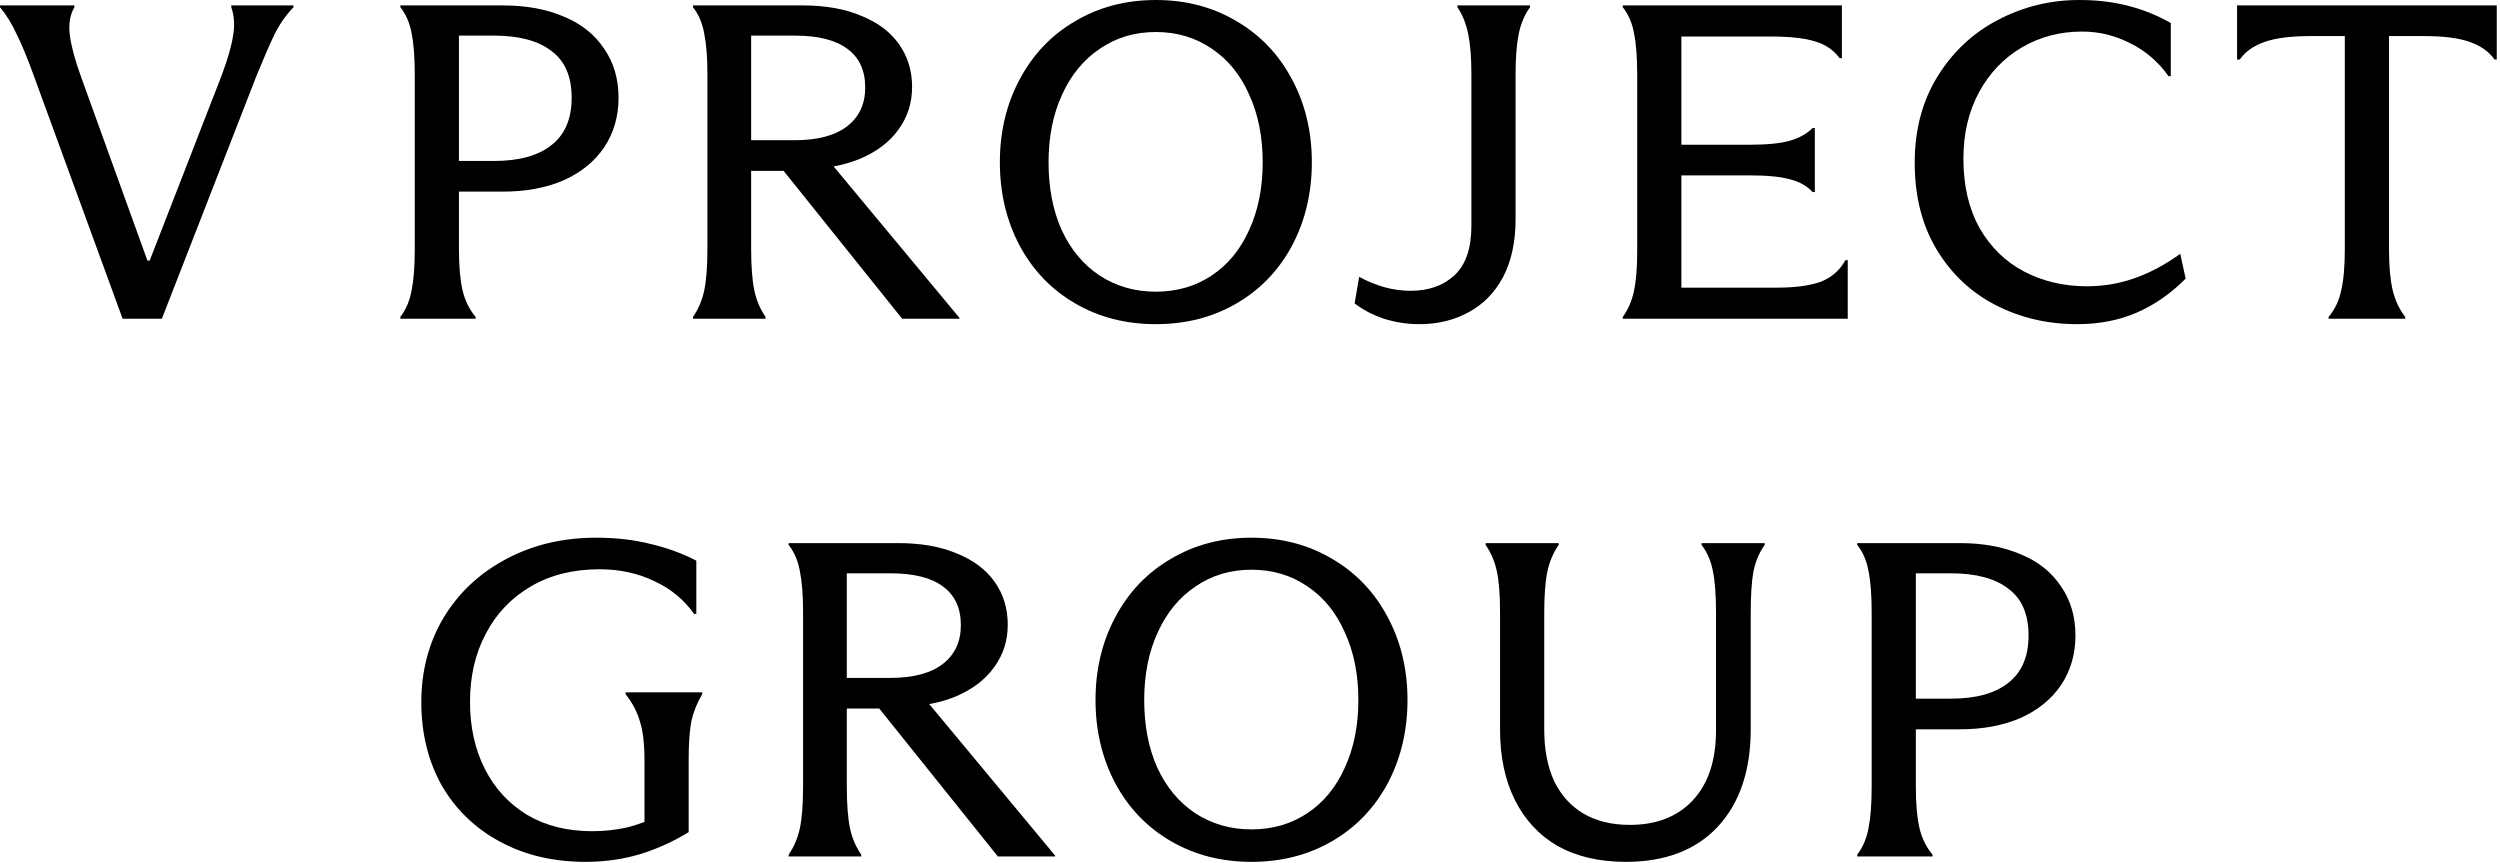 <?xml version="1.0" encoding="UTF-8"?> <svg xmlns="http://www.w3.org/2000/svg" width="420" height="145" viewBox="0 0 420 145" fill="none"><path d="M329.284 122.523H321.862V132.218C321.862 135.045 322.064 137.343 322.468 139.11C322.872 140.827 323.604 142.317 324.664 143.579V143.882H312.016V143.579C312.975 142.317 313.606 140.827 313.909 139.11C314.263 137.393 314.439 135.096 314.439 132.218V102.906C314.439 99.978 314.263 97.655 313.909 95.938C313.606 94.221 312.975 92.757 312.016 91.545V91.242H329.284C333.172 91.242 336.581 91.873 339.509 93.136C342.438 94.348 344.685 96.14 346.25 98.513C347.866 100.836 348.674 103.588 348.674 106.769C348.674 109.9 347.866 112.677 346.25 115.1C344.635 117.474 342.362 119.317 339.434 120.63C336.505 121.892 333.122 122.523 329.284 122.523ZM321.862 96.317V117.373H327.77C331.961 117.373 335.167 116.489 337.389 114.722C339.661 112.954 340.797 110.304 340.797 106.769C340.797 103.184 339.661 100.558 337.389 98.892C335.167 97.175 331.961 96.317 327.77 96.317H321.862Z" fill="black"></path><path d="M273.141 144.791C268.698 144.791 264.886 143.907 261.704 142.14C258.574 140.322 256.175 137.747 254.509 134.414C252.843 131.082 252.01 127.143 252.01 122.599V102.906C252.01 99.978 251.833 97.68 251.479 96.014C251.126 94.348 250.495 92.858 249.586 91.545V91.242H261.856V91.545C260.947 92.858 260.316 94.348 259.962 96.014C259.609 97.68 259.432 99.978 259.432 102.906V122.599C259.432 125.931 259.988 128.81 261.098 131.233C262.26 133.606 263.901 135.424 266.022 136.687C268.193 137.949 270.793 138.58 273.823 138.58C278.317 138.58 281.851 137.191 284.427 134.414C287.002 131.637 288.289 127.724 288.289 122.675V102.906C288.289 99.927 288.113 97.604 287.759 95.938C287.456 94.272 286.825 92.808 285.866 91.545V91.242H296.469V91.545C295.56 92.808 294.929 94.297 294.576 96.014C294.273 97.68 294.121 100.003 294.121 102.982V122.523C294.121 129.441 292.278 134.894 288.592 138.883C284.906 142.822 279.756 144.791 273.141 144.791Z" fill="black"></path><path d="M210.253 144.791C205.204 144.791 200.685 143.63 196.696 141.307C192.707 138.985 189.601 135.753 187.379 131.613C185.158 127.422 184.047 122.751 184.047 117.601C184.047 112.45 185.158 107.805 187.379 103.664C189.601 99.473 192.707 96.216 196.696 93.894C200.685 91.521 205.204 90.334 210.253 90.334C215.302 90.334 219.822 91.521 223.811 93.894C227.8 96.216 230.905 99.473 233.127 103.664C235.348 107.805 236.459 112.45 236.459 117.601C236.459 122.751 235.348 127.422 233.127 131.613C230.905 135.753 227.8 138.985 223.811 141.307C219.822 143.63 215.302 144.791 210.253 144.791ZM210.253 139.338C213.788 139.338 216.918 138.429 219.645 136.611C222.372 134.794 224.467 132.244 225.931 128.962C227.446 125.68 228.204 121.893 228.204 117.601C228.204 113.309 227.446 109.522 225.931 106.24C224.467 102.907 222.372 100.332 219.645 98.514C216.918 96.646 213.788 95.712 210.253 95.712C206.719 95.712 203.588 96.646 200.861 98.514C198.135 100.332 196.014 102.907 194.499 106.24C192.984 109.522 192.227 113.309 192.227 117.601C192.227 121.893 192.959 125.68 194.423 128.962C195.938 132.244 198.059 134.794 200.786 136.611C203.563 138.429 206.719 139.338 210.253 139.338Z" fill="black"></path><path d="M132.492 143.579C133.401 142.266 134.032 140.777 134.386 139.11C134.739 137.393 134.916 135.045 134.916 132.066V102.831C134.916 100.003 134.739 97.731 134.386 96.014C134.083 94.247 133.452 92.757 132.492 91.545V91.242H150.897C154.735 91.242 158.017 91.823 160.743 92.984C163.521 94.095 165.641 95.686 167.106 97.756C168.57 99.826 169.302 102.225 169.302 104.951C169.302 107.627 168.545 110.001 167.03 112.071C165.566 114.141 163.42 115.782 160.592 116.994C157.815 118.155 154.533 118.736 150.746 118.736L149.837 118.585L155.669 117.751L177.255 143.73V143.882H167.636L147.716 119.039H142.263V132.066C142.263 135.045 142.439 137.393 142.793 139.11C143.146 140.777 143.778 142.266 144.686 143.579V143.882H132.492V143.579ZM149.534 113.889C153.422 113.889 156.376 113.106 158.395 111.541C160.415 109.975 161.425 107.804 161.425 105.027C161.425 102.149 160.415 99.978 158.395 98.513C156.426 97.049 153.498 96.317 149.61 96.317H142.263V113.889H149.534Z" fill="black"></path><path d="M98.351 144.791C92.948 144.791 88.151 143.655 83.96 141.383C79.769 139.111 76.512 135.955 74.19 131.916C71.917 127.826 70.781 123.18 70.781 117.979C70.781 112.728 72.018 108.007 74.493 103.816C77.017 99.625 80.501 96.343 84.945 93.969C89.439 91.546 94.513 90.334 100.169 90.334C103.501 90.334 106.556 90.688 109.333 91.394C112.11 92.051 114.66 92.985 116.983 94.197V103.134H116.604C114.888 100.71 112.641 98.867 109.863 97.605C107.137 96.292 104.082 95.636 100.699 95.636C96.306 95.636 92.468 96.595 89.186 98.514C85.904 100.433 83.379 103.084 81.612 106.467C79.845 109.799 78.961 113.612 78.961 117.904C78.961 122.145 79.794 125.907 81.461 129.189C83.127 132.471 85.5 135.046 88.58 136.914C91.66 138.732 95.296 139.641 99.487 139.641C101.456 139.641 103.375 139.439 105.243 139.035C107.111 138.581 109.081 137.849 111.151 136.839L108.273 141.232V127.75C108.273 124.973 108.02 122.801 107.515 121.236C107.061 119.62 106.253 118.08 105.092 116.616V116.313H117.968V116.616C117.109 118.08 116.503 119.595 116.15 121.16C115.847 122.726 115.695 124.922 115.695 127.75V139.793C113.171 141.358 110.444 142.595 107.515 143.504C104.637 144.362 101.582 144.791 98.351 144.791Z" fill="black"></path><path d="M391.203 53.247C392.264 51.984 392.971 50.495 393.324 48.778C393.728 47.061 393.93 44.739 393.93 41.81V6.061H388.098C384.866 6.061 382.317 6.389 380.448 7.045C378.58 7.702 377.191 8.686 376.283 9.999H375.828V0.91H419.455V9.999H419.076C418.167 8.686 416.779 7.702 414.91 7.045C413.092 6.389 410.543 6.061 407.26 6.061H401.353V41.81C401.353 44.688 401.555 46.986 401.959 48.702C402.363 50.419 403.069 51.934 404.079 53.247V53.55H391.203V53.247Z" fill="black"></path><path d="M348.938 54.458C343.99 54.458 339.446 53.397 335.305 51.276C331.165 49.156 327.857 46.05 325.383 41.96C322.909 37.87 321.672 32.998 321.672 27.342C321.672 21.788 322.959 16.941 325.535 12.8C328.11 8.66 331.493 5.504 335.684 3.333C339.925 1.111 344.47 1.83349e-05 349.317 1.83349e-05C352.296 1.83349e-05 355.048 0.328 357.573 0.985C360.098 1.641 362.471 2.6 364.692 3.863V12.8H364.314C362.597 10.377 360.451 8.533 357.876 7.271C355.351 5.958 352.65 5.302 349.772 5.302C346.086 5.302 342.728 6.185 339.698 7.953C336.668 9.72 334.27 12.22 332.503 15.451C330.735 18.683 329.852 22.419 329.852 26.661C329.852 31.205 330.761 35.093 332.579 38.325C334.396 41.506 336.87 43.929 340.001 45.596C343.182 47.262 346.717 48.095 350.605 48.095C353.382 48.095 356.058 47.641 358.633 46.732C361.208 45.823 363.758 44.46 366.283 42.642L367.192 46.808C364.617 49.383 361.84 51.302 358.86 52.564C355.932 53.826 352.624 54.458 348.938 54.458Z" fill="black"></path><path d="M310.42 43.704V53.55H272.625V53.247C273.534 51.984 274.165 50.52 274.519 48.854C274.872 47.188 275.049 44.991 275.049 42.264V41.81V12.574C275.049 9.646 274.872 7.323 274.519 5.606C274.216 3.889 273.584 2.425 272.625 1.213V0.91H309.435V9.772H309.056C308.046 8.408 306.683 7.474 304.966 6.969C303.249 6.414 300.75 6.136 297.468 6.136H282.471V24.314H293.984C296.912 24.314 299.159 24.087 300.725 23.632C302.29 23.178 303.552 22.471 304.512 21.512H304.89V32.267H304.512C303.603 31.257 302.366 30.55 300.8 30.146C299.235 29.692 296.963 29.464 293.984 29.464H282.471V48.324H298.528C301.608 48.324 304.057 47.995 305.875 47.339C307.693 46.632 309.081 45.42 310.041 43.704H310.42Z" fill="black"></path><path d="M238.485 54.459C236.415 54.459 234.42 54.156 232.501 53.55C230.583 52.893 228.941 52.035 227.578 50.975L228.336 46.506C231.214 48.071 234.092 48.854 236.97 48.854C240 48.854 242.449 47.995 244.317 46.279C246.236 44.511 247.195 41.734 247.195 37.947V12.498C247.195 9.721 247.018 7.474 246.665 5.758C246.311 3.99 245.705 2.475 244.847 1.213V0.91H257.041V1.213C256.132 2.475 255.501 3.965 255.148 5.682C254.794 7.399 254.617 9.671 254.617 12.498V36.811C254.617 40.649 253.911 43.906 252.497 46.582C251.083 49.207 249.139 51.177 246.665 52.489C244.241 53.802 241.514 54.459 238.485 54.459Z" fill="black"></path><path d="M194.183 54.458C189.133 54.458 184.614 53.296 180.625 50.973C176.636 48.651 173.531 45.419 171.309 41.279C169.087 37.088 167.977 32.417 167.977 27.267C167.977 22.116 169.087 17.471 171.309 13.33C173.531 9.139 176.636 5.883 180.625 3.56C184.614 1.187 189.133 1.83349e-05 194.183 1.83349e-05C199.232 1.83349e-05 203.751 1.187 207.74 3.56C211.729 5.883 214.835 9.139 217.056 13.33C219.278 17.471 220.389 22.116 220.389 27.267C220.389 32.417 219.278 37.088 217.056 41.279C214.835 45.419 211.729 48.651 207.74 50.973C203.751 53.296 199.232 54.458 194.183 54.458ZM194.183 49.004C197.717 49.004 200.848 48.095 203.575 46.278C206.301 44.46 208.397 41.91 209.861 38.628C211.376 35.346 212.133 31.559 212.133 27.267C212.133 22.975 211.376 19.188 209.861 15.905C208.397 12.573 206.301 9.998 203.575 8.18C200.848 6.312 197.717 5.378 194.183 5.378C190.648 5.378 187.518 6.312 184.791 8.18C182.064 9.998 179.944 12.573 178.429 15.905C176.914 19.188 176.157 22.975 176.157 27.267C176.157 31.559 176.889 35.346 178.353 38.628C179.868 41.91 181.989 44.46 184.715 46.278C187.492 48.095 190.648 49.004 194.183 49.004Z" fill="black"></path><path d="M116.422 53.247C117.331 51.934 117.962 50.444 118.315 48.778C118.669 47.061 118.846 44.713 118.846 41.734V12.498C118.846 9.671 118.669 7.399 118.315 5.682C118.012 3.915 117.381 2.425 116.422 1.213V0.91H134.827C138.664 0.91 141.946 1.491 144.673 2.652C147.45 3.763 149.571 5.354 151.035 7.424C152.5 9.494 153.232 11.893 153.232 14.619C153.232 17.295 152.474 19.669 150.96 21.739C149.495 23.809 147.349 25.45 144.522 26.662C141.744 27.823 138.462 28.404 134.675 28.404L133.766 28.253L139.598 27.419L161.185 53.398V53.55H151.565L131.646 28.707H126.192V41.734C126.192 44.713 126.369 47.061 126.723 48.778C127.076 50.444 127.707 51.934 128.616 53.247V53.55H116.422V53.247ZM133.463 23.557C137.352 23.557 140.305 22.774 142.325 21.209C144.345 19.643 145.355 17.472 145.355 14.695C145.355 11.817 144.345 9.646 142.325 8.181C140.356 6.717 137.427 5.985 133.539 5.985H126.192V23.557H133.463Z" fill="black"></path><path d="M84.527 32.191H77.104V41.886C77.104 44.714 77.306 47.011 77.71 48.778C78.114 50.495 78.846 51.984 79.906 53.247V53.55H67.258V53.247C68.217 51.984 68.848 50.495 69.151 48.778C69.505 47.061 69.681 44.764 69.681 41.886V12.574C69.681 9.646 69.505 7.323 69.151 5.606C68.848 3.889 68.217 2.425 67.258 1.213V0.91H84.527C88.415 0.91 91.823 1.541 94.752 2.804C97.68 4.016 99.927 5.808 101.493 8.181C103.108 10.504 103.916 13.256 103.916 16.437C103.916 19.568 103.108 22.345 101.493 24.768C99.877 27.142 97.605 28.985 94.676 30.297C91.747 31.56 88.364 32.191 84.527 32.191ZM77.104 5.985V27.041H83.012C87.203 27.041 90.409 26.157 92.631 24.39C94.903 22.622 96.039 19.971 96.039 16.437C96.039 12.852 94.903 10.226 92.631 8.56C90.409 6.843 87.203 5.985 83.012 5.985H77.104Z" fill="black"></path><path d="M27.191 53.55H20.601L5.681 12.726C4.62 9.797 3.661 7.474 2.802 5.758C1.994 3.99 1.06 2.475 0 1.213L0 0.91H12.497V1.213C11.74 2.526 11.487 4.117 11.74 5.985C11.992 7.853 12.623 10.176 13.633 12.953L24.767 43.779H25.146L37.189 12.801C38.249 9.974 38.905 7.702 39.158 5.985C39.461 4.268 39.36 2.677 38.855 1.213V0.91H49.307V1.213C48.045 2.526 46.984 4.041 46.126 5.758C45.318 7.424 44.308 9.747 43.096 12.726L27.191 53.55Z" fill="black"></path></svg> 